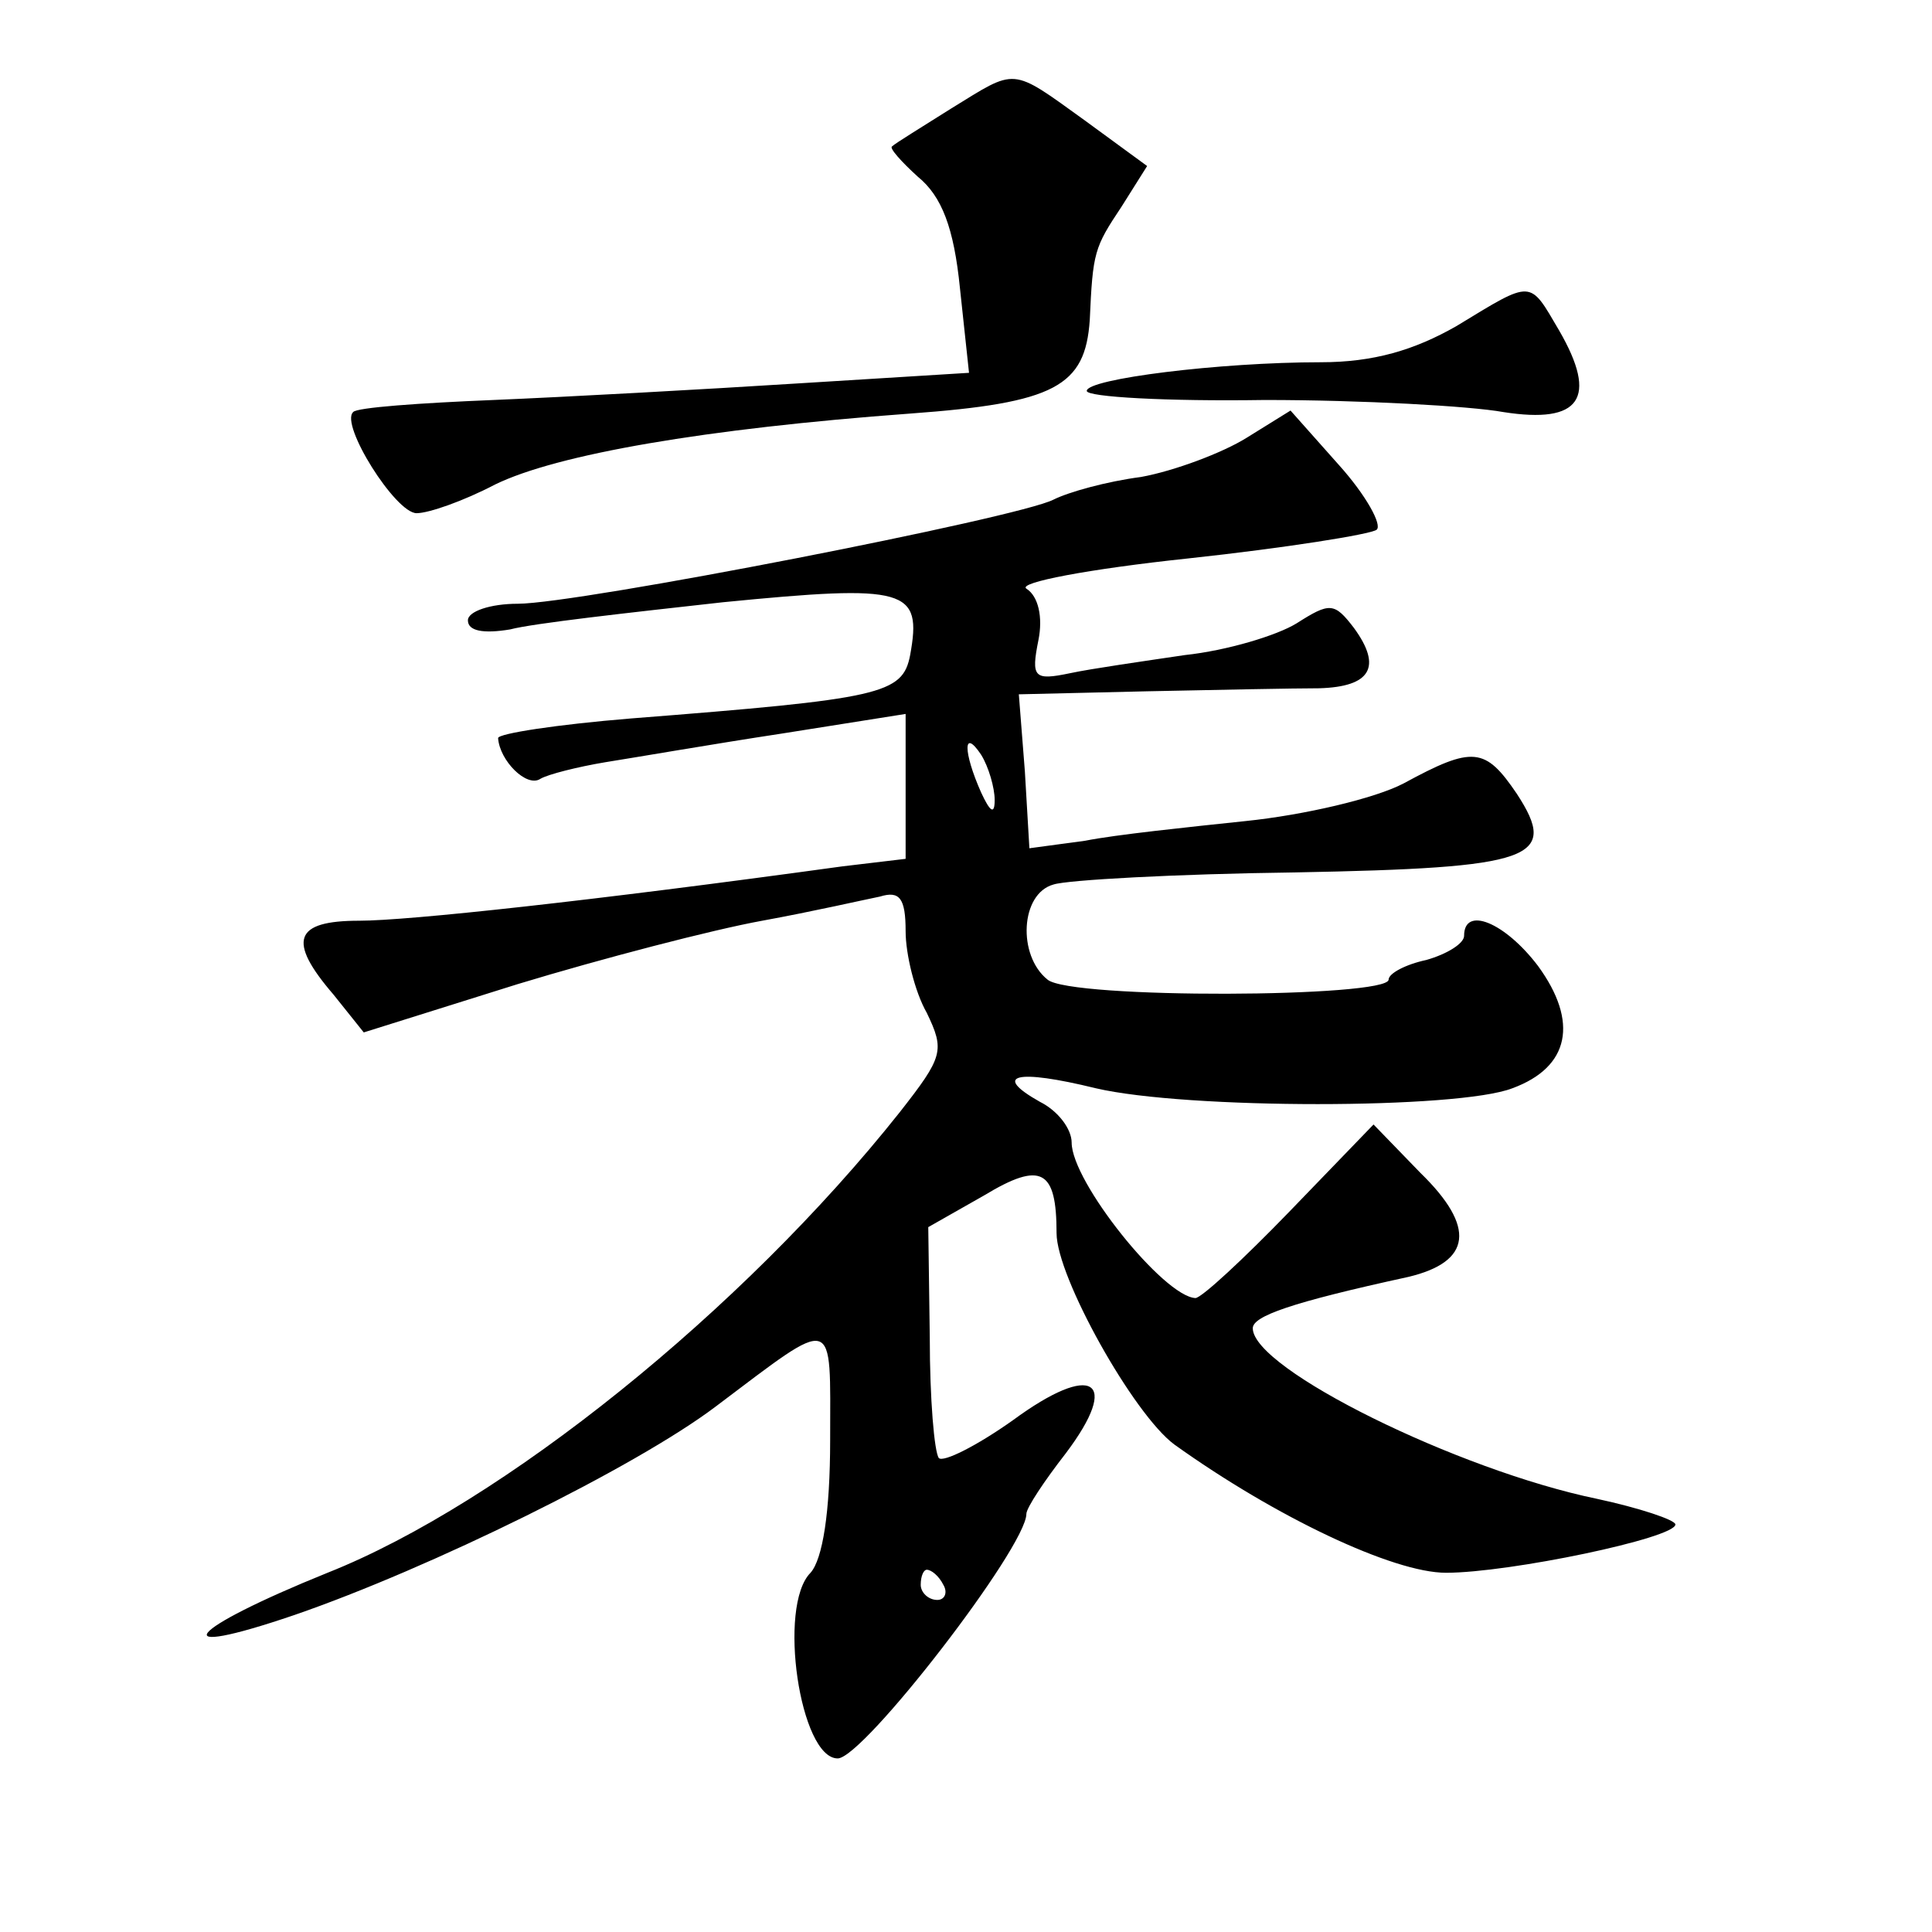 <?xml version="1.0" standalone="no"?>
<!DOCTYPE svg PUBLIC "-//W3C//DTD SVG 20010904//EN"
 "http://www.w3.org/TR/2001/REC-SVG-20010904/DTD/svg10.dtd">
<svg version="1.0" xmlns="http://www.w3.org/2000/svg"
 width="128pt" height="128pt" viewBox="0 0 128 128"
 preserveAspectRatio="xMidYMid meet">
<g transform="translate(0,128) scale(0.1,-0.1)"
fill="#0" stroke="none">
<path d="M630 1208 c-19 -12 -37 -23 -39 -25 -2 -1 6 -10 17 -20 16 -13 24 -34
28 -74 l6 -56 -113 -7 c-63 -4 -154 -9 -202 -11 -49 -2 -91 -5 -93 -8 -9 -8 28
-67 42 -67 8 0 31 8 52 19 41 20 139 37 275 47 96 7 116 18 119 62 2 45 3 48 21
75 l17 27 -41 30 c-50 36 -45 35 -89 8z M965 1064 c-28 -16 -55 -24 -90 -24 -67
0 -155 -11 -155 -19 0 -4 53 -7 118 -6 64 0 136 -4 158 -8 51 -8 63 9 37 54 -20
34 -17 34 -68 3z M826 990 c-16 -10 -48 -22 -70 -26 -23 -3 -48 -10 -58 -15 -23
-12 -315 -69 -355 -69 -18 0 -33 -5 -33 -11 0 -7 10 -9 28 -6 15 4 78 11 141 18
122 12 132 9 124 -35 -5 -26 -19 -29 -185 -42 -49 -4 -88 -10 -88 -13 1 -15 19
-33 28 -27 5 3 25 8 43 11 19 3 71 12 117 19 l82 13 0 -48 0 -48 -42 -5 c-167 -23
-288 -36 -320 -36 -43 0 -48 -13 -17 -49 l20 -25 102 32 c56 17 129 36 162 42 33
6 68 14 78 16 13 4 17 -1 17 -23 0 -15 6 -40 14 -54 12 -25 11 -29 -18 -66 -104
-131 -263 -259 -379 -305 -94 -38 -110 -58 -22 -28 90 31 226 98 279 138 81 61
76 62 76 -22 0 -48 -5 -79 -13 -88 -22 -22 -7 -123 18 -123 17 0 125 140 125 162
0 4 12 22 26 40 37 49 18 61 -35 22 -24 -17 -46 -28 -49 -25 -3 4 -6 39 -6 80 l-1
73 37 21 c38 23 48 17 48 -25 0 -29 51 -120 78 -140 67 -48 145 -85 180 -85 42
0 152 23 152 32 0 3 -24 11 -52 17 -92 19 -228 86 -228 113 0 8 25 17 103 34 42
10 45 33 8 69 l-31 32 -56 -58 c-30 -31 -58 -57 -62 -57 -21 1 -82 77 -82 103 0
9 -9 21 -21 27 -32 18 -16 22 37 9 60 -14 240 -14 276 0 38 14 44 44 17 81 -22
29 -49 40 -49 20 0 -5 -11 -12 -25 -16 -14 -3 -25 -9 -25 -13 0 -12 -211 -13 -226
0 -20 16 -18 57 4 63 9 3 81 7 160 8 158 3 175 9 147 52 -21 31 -29 32 -75 7 -19
-10 -66 -21 -105 -25 -38 -4 -86 -9 -106 -13 l-37 -5 -3 51 -4 51 85 2 c47 1 98
2 114 2 34 1 42 14 23 40 -13 17 -16 17 -38 3 -13 -8 -46 -18 -74 -21 -27 -4 -62
-9 -76 -12 -24 -5 -26 -3 -21 22 3 15 0 29 -8 34 -6 4 41 13 107 20 65 7 121 16
125 19 4 3 -7 23 -25 43 l-32 36 -29 -18z m-167 -240 c0 -10 -3 -8 -9 5 -12 27
-12 43 0 25 5 -8 9 -22 9 -30z m-34 -520 c3 -5 1 -10 -4 -10 -6 0 -11 5 -11 10
0 6 2 10 4 10 3 0 8 -4 11 -10z"/>
</g>
</svg>

